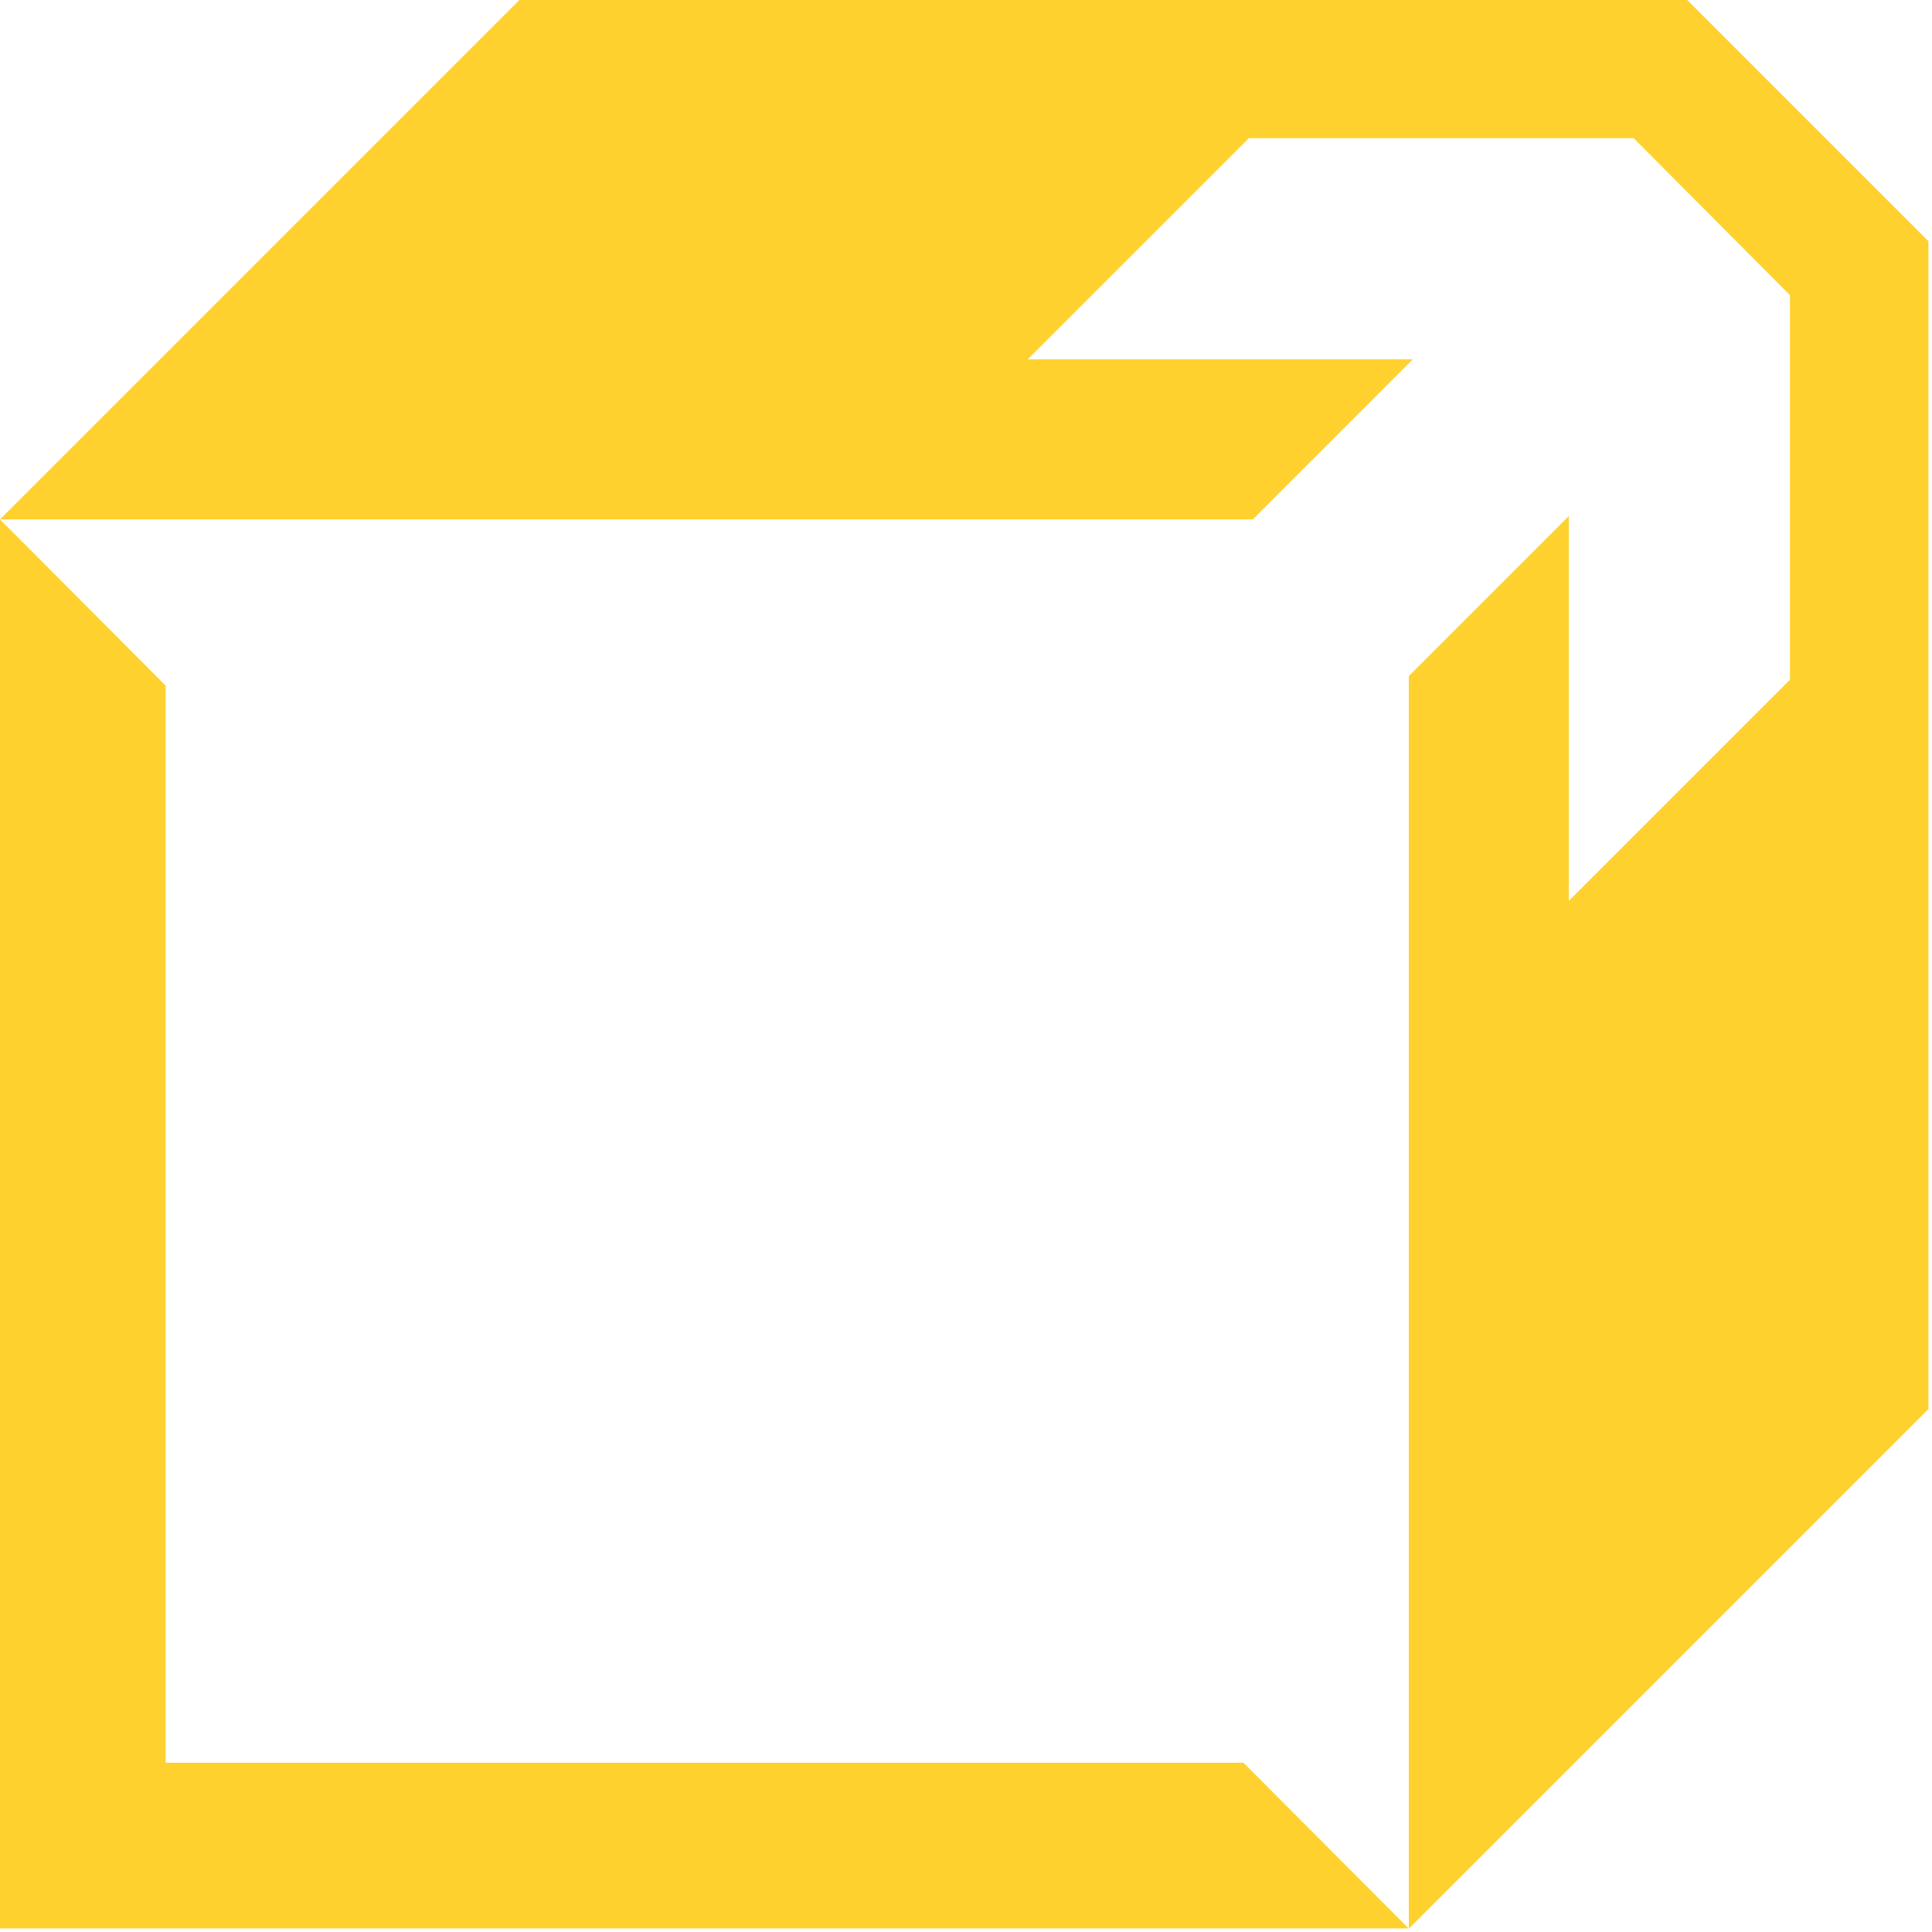 <svg width="221" height="221" viewBox="0 0 221 221" fill="none" xmlns="http://www.w3.org/2000/svg">
<g clip-path="url(#clip0_196_3326)">
<path d="M18.952 201.639V78.436L0 59.411V220.591H3.703H18.952H161.132L142.24 201.639H18.952Z" fill="#FFD12E"/>
<path d="M192.997 0H59.411L0 59.411H143.317L161.616 41.1H117.563L142.857 15.806H186.874L204.737 33.754H204.749V77.758L179.455 103.052V59.036L161.156 77.335V220.591H161.18L220.591 161.18V27.593L192.997 0Z" fill="#FFD12E"/>
</g>
<defs>
<clipPath id="clip0_196_3326">
<rect width="220.591" height="220.591" fill="white"/>
</clipPath>
</defs>
</svg>
